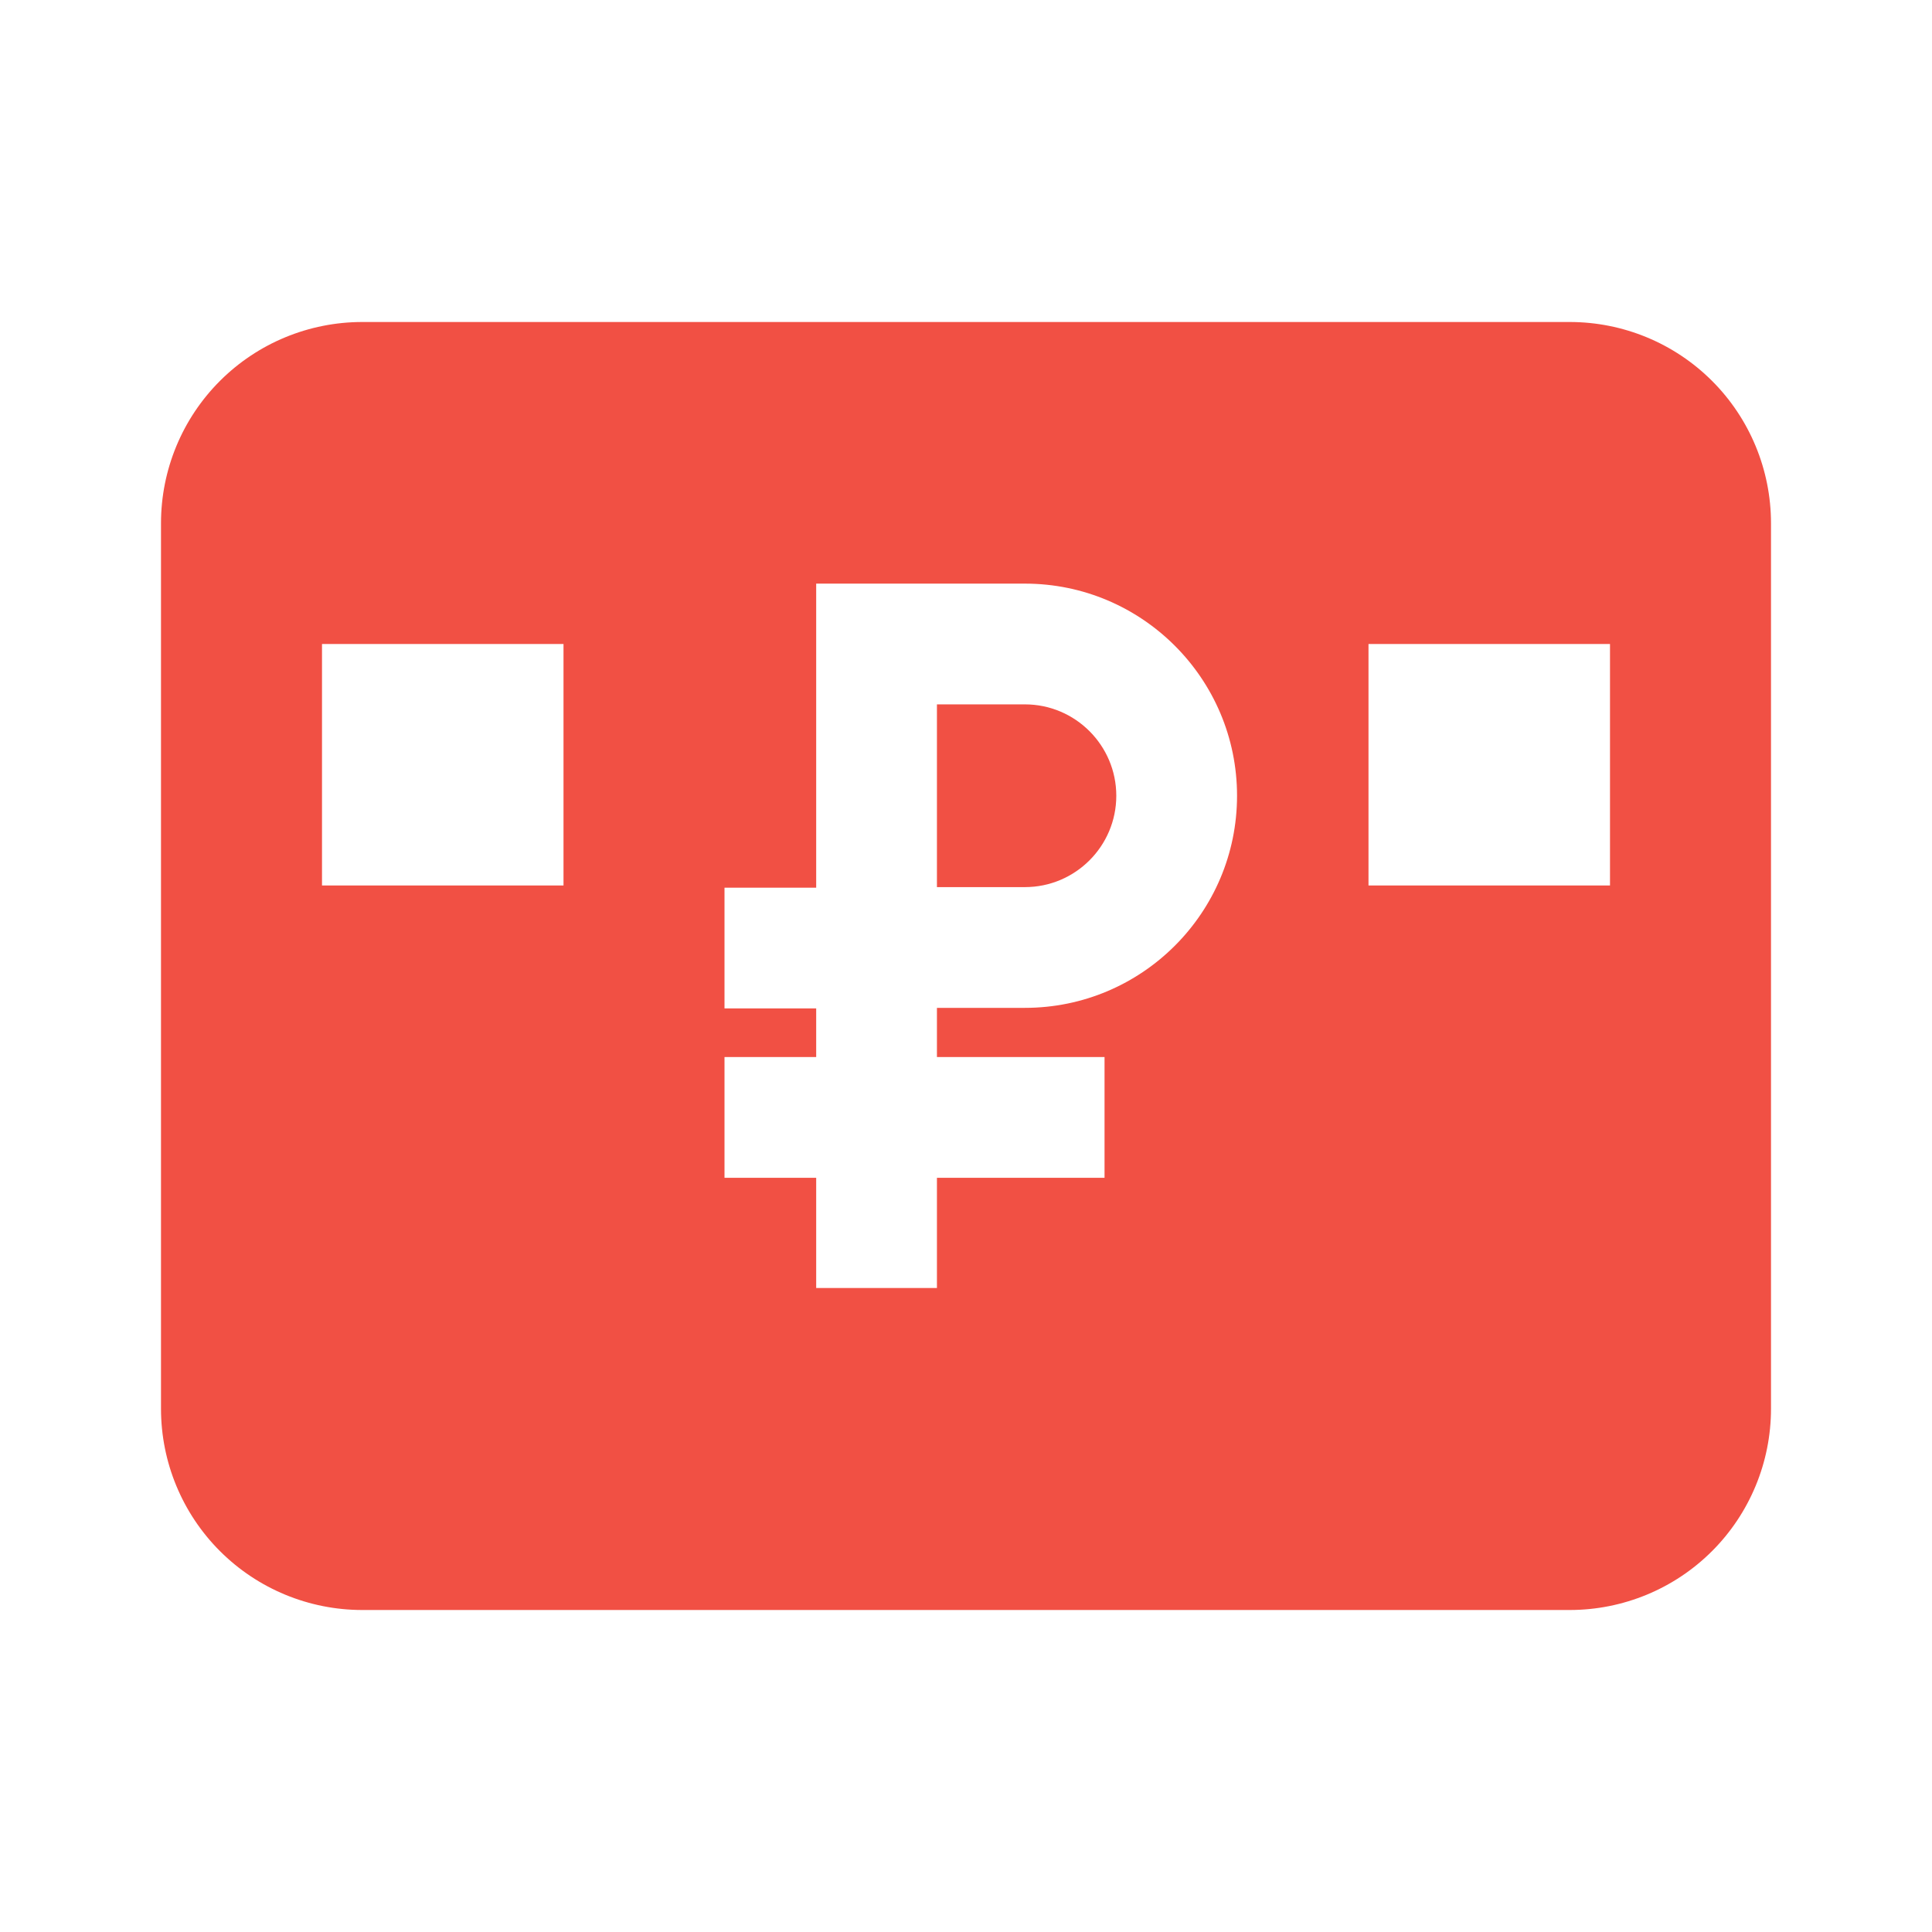 <?xml version="1.0" encoding="UTF-8"?> <svg xmlns="http://www.w3.org/2000/svg" width="24" height="24" viewBox="0 0 24 24" fill="none"><path fill-rule="evenodd" clip-rule="evenodd" d="M19.5 4H4.5C3.837 4 3.201 4.263 2.732 4.732C2.263 5.201 2 5.837 2 6.5V17.5C2 18.163 2.263 18.799 2.732 19.268C3.201 19.737 3.837 20 4.5 20H19.5C20.163 20 20.799 19.737 21.268 19.268C21.737 18.799 22 18.163 22 17.5V6.5C22 5.837 21.737 5.201 21.268 4.732C20.799 4.263 20.163 4 19.5 4ZM7 11H4V8H7V11ZM20 11H17V8H20V11ZM10.139 7.25H10.889H12.732C14.186 7.25 15.367 8.431 15.367 9.885C15.367 11.339 14.186 12.52 12.732 12.52H11.639V13.131H13.721V14.631H11.639V16H10.139V14.631H9V13.131H10.139V12.527H9V11.027H10.139V8V7.25ZM11.639 8.75V11.02H12.732C13.358 11.02 13.867 10.511 13.867 9.885C13.867 9.26 13.358 8.75 12.732 8.75H11.639Z" fill="#F15044"></path></svg> 